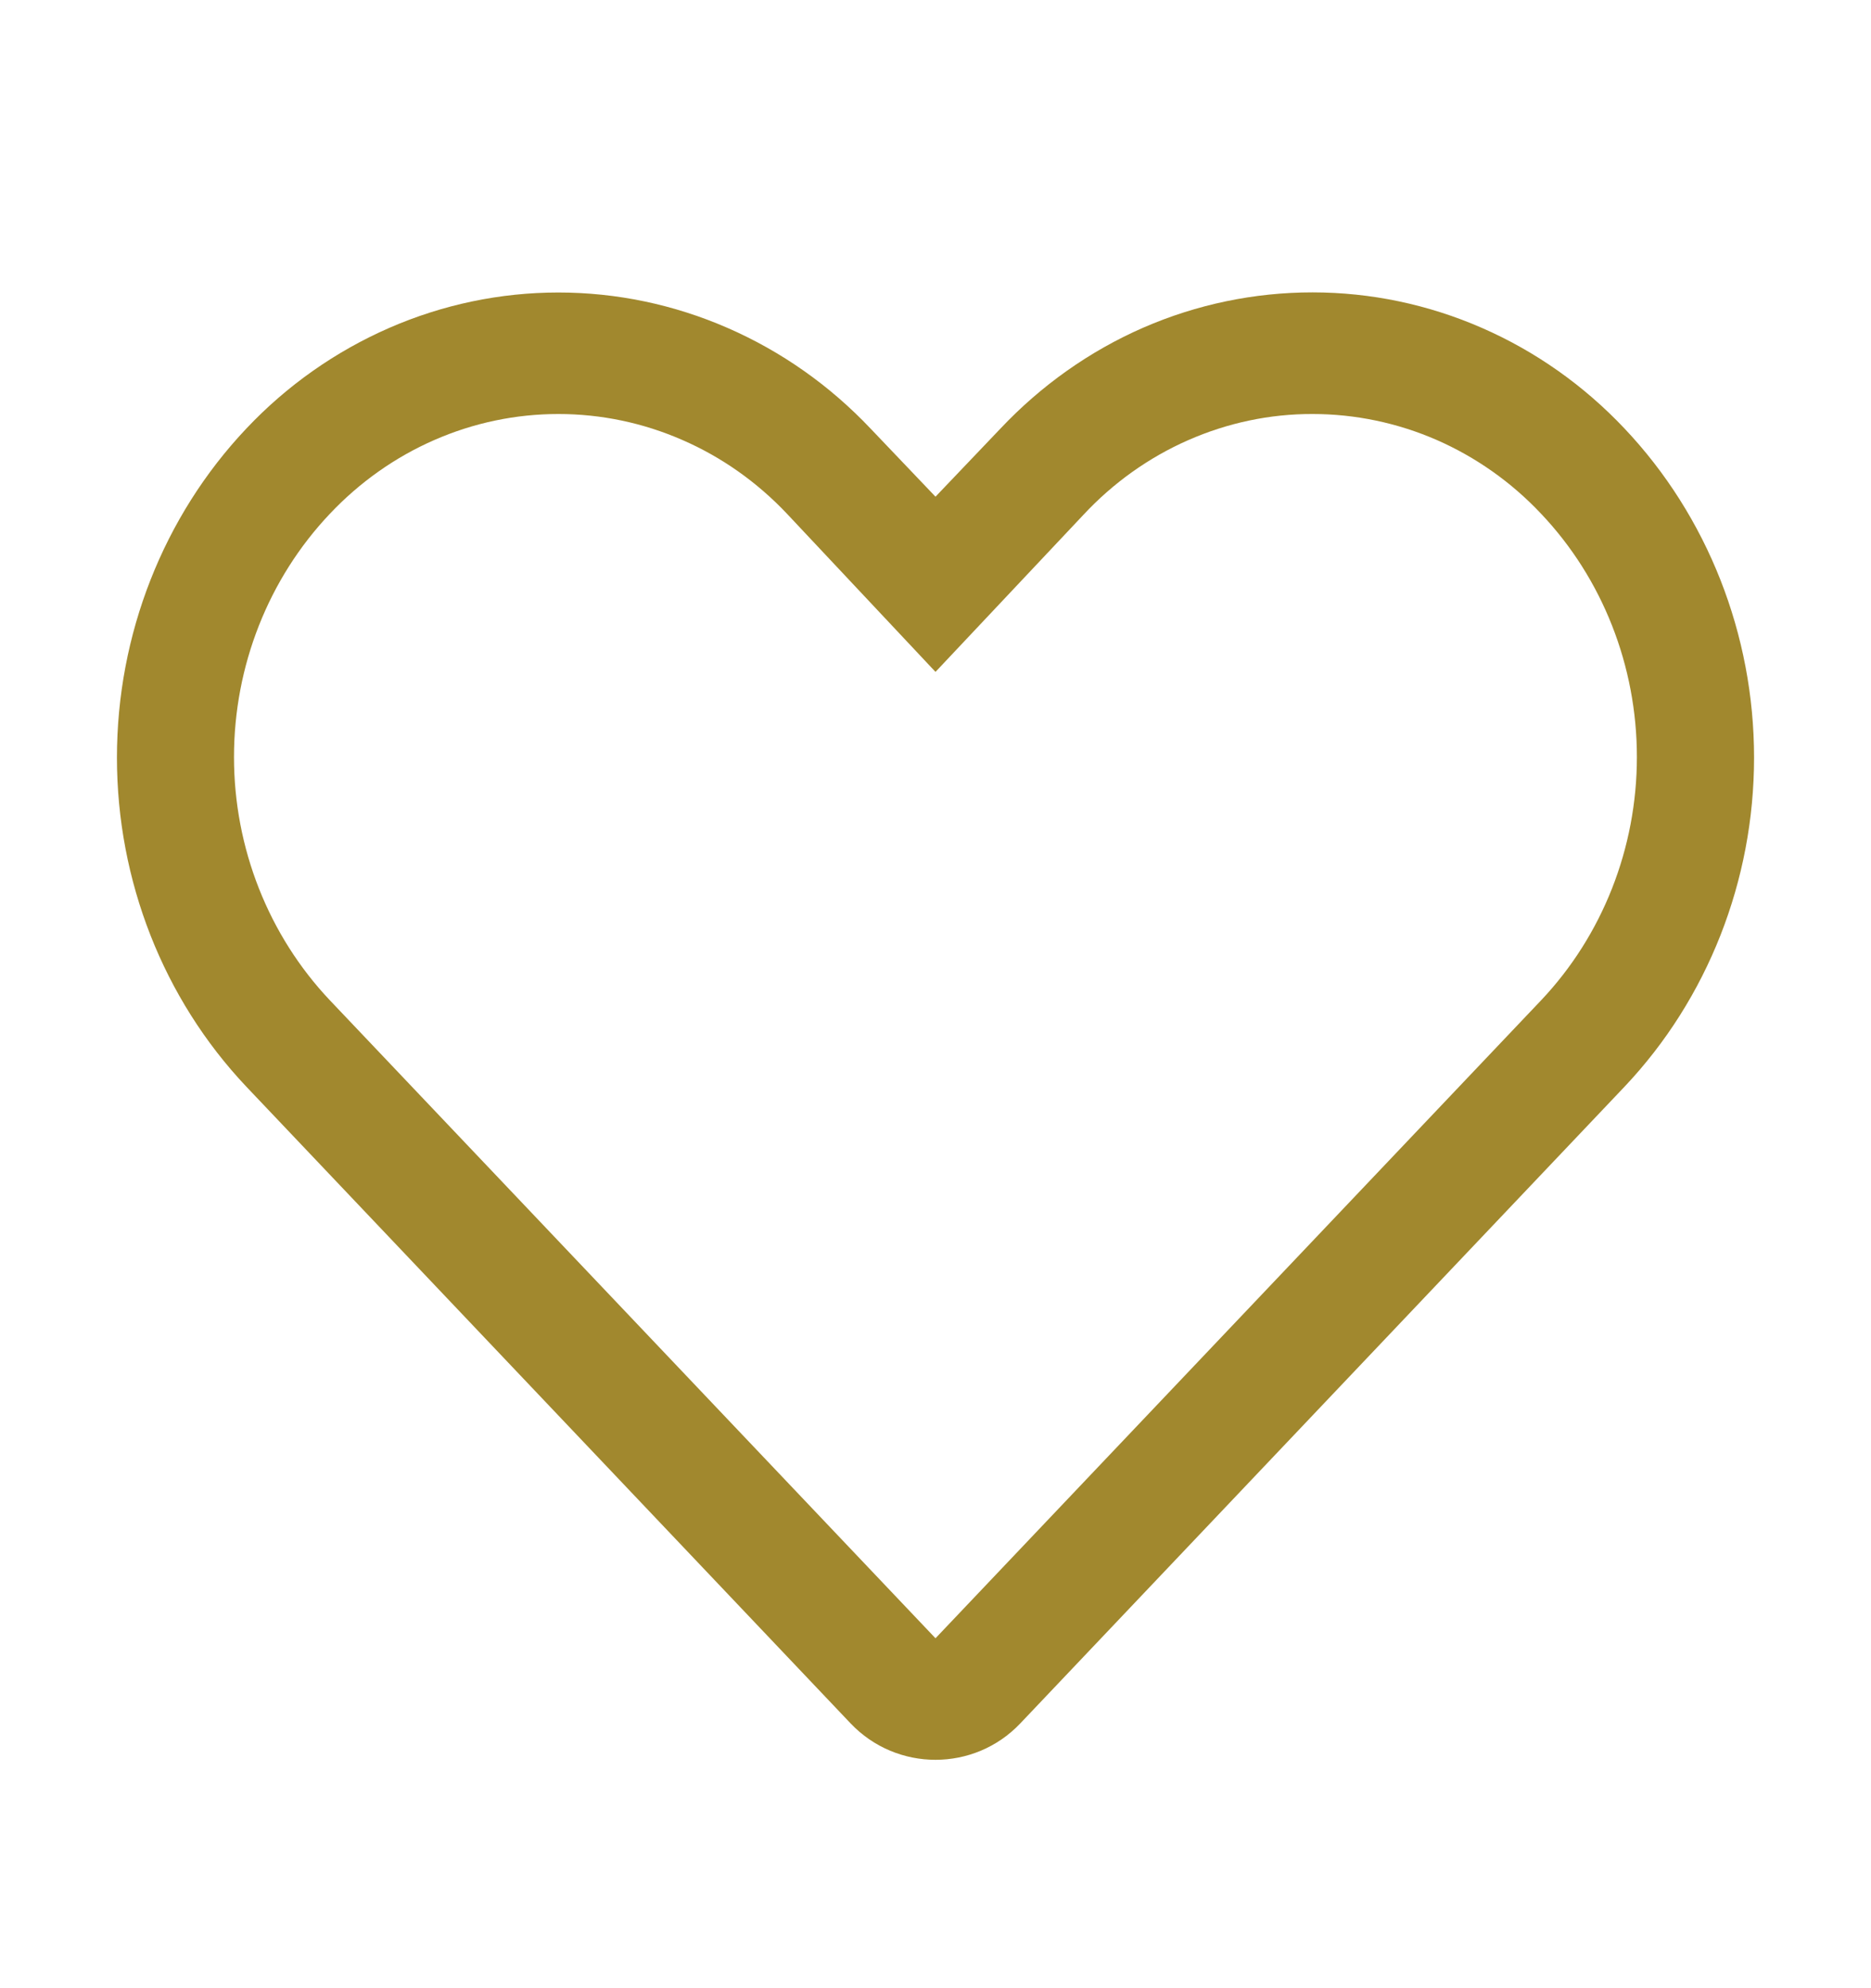 <svg width="16" height="17" viewBox="0 0 16 17" fill="none" xmlns="http://www.w3.org/2000/svg">
<path d="M11.224 3.54C11.588 3.54 11.948 3.615 12.284 3.761C12.62 3.908 12.924 4.122 13.179 4.393C13.704 4.947 13.998 5.694 13.998 6.473C13.998 7.251 13.704 7.998 13.179 8.553L8 14.008L2.821 8.553C2.296 7.998 2.001 7.251 2.001 6.473C2.001 5.694 2.296 4.947 2.821 4.393C3.076 4.123 3.38 3.908 3.715 3.762C4.051 3.615 4.411 3.54 4.775 3.54C5.139 3.54 5.499 3.615 5.835 3.762C6.171 3.908 6.475 4.123 6.73 4.393L8 5.745L9.264 4.403C9.518 4.13 9.823 3.912 10.16 3.764C10.496 3.616 10.858 3.539 11.224 3.54ZM11.224 2.5C10.727 2.5 10.235 2.602 9.776 2.802C9.318 3.002 8.903 3.296 8.555 3.665L8 4.247L7.445 3.665C7.096 3.296 6.681 3.004 6.222 2.804C5.764 2.604 5.272 2.501 4.775 2.501C4.278 2.501 3.786 2.604 3.328 2.804C2.87 3.004 2.454 3.296 2.106 3.665C1.397 4.415 1 5.426 1 6.478C1 7.53 1.397 8.541 2.106 9.291L7.274 14.736C7.669 15.151 8.331 15.151 8.725 14.736L13.893 9.291C14.602 8.541 15 7.53 15 6.478C15 5.426 14.602 4.415 13.893 3.665C13.545 3.296 13.13 3.003 12.671 2.803C12.213 2.603 11.721 2.5 11.224 2.5Z" fill="#A1882E"/>
</svg>
